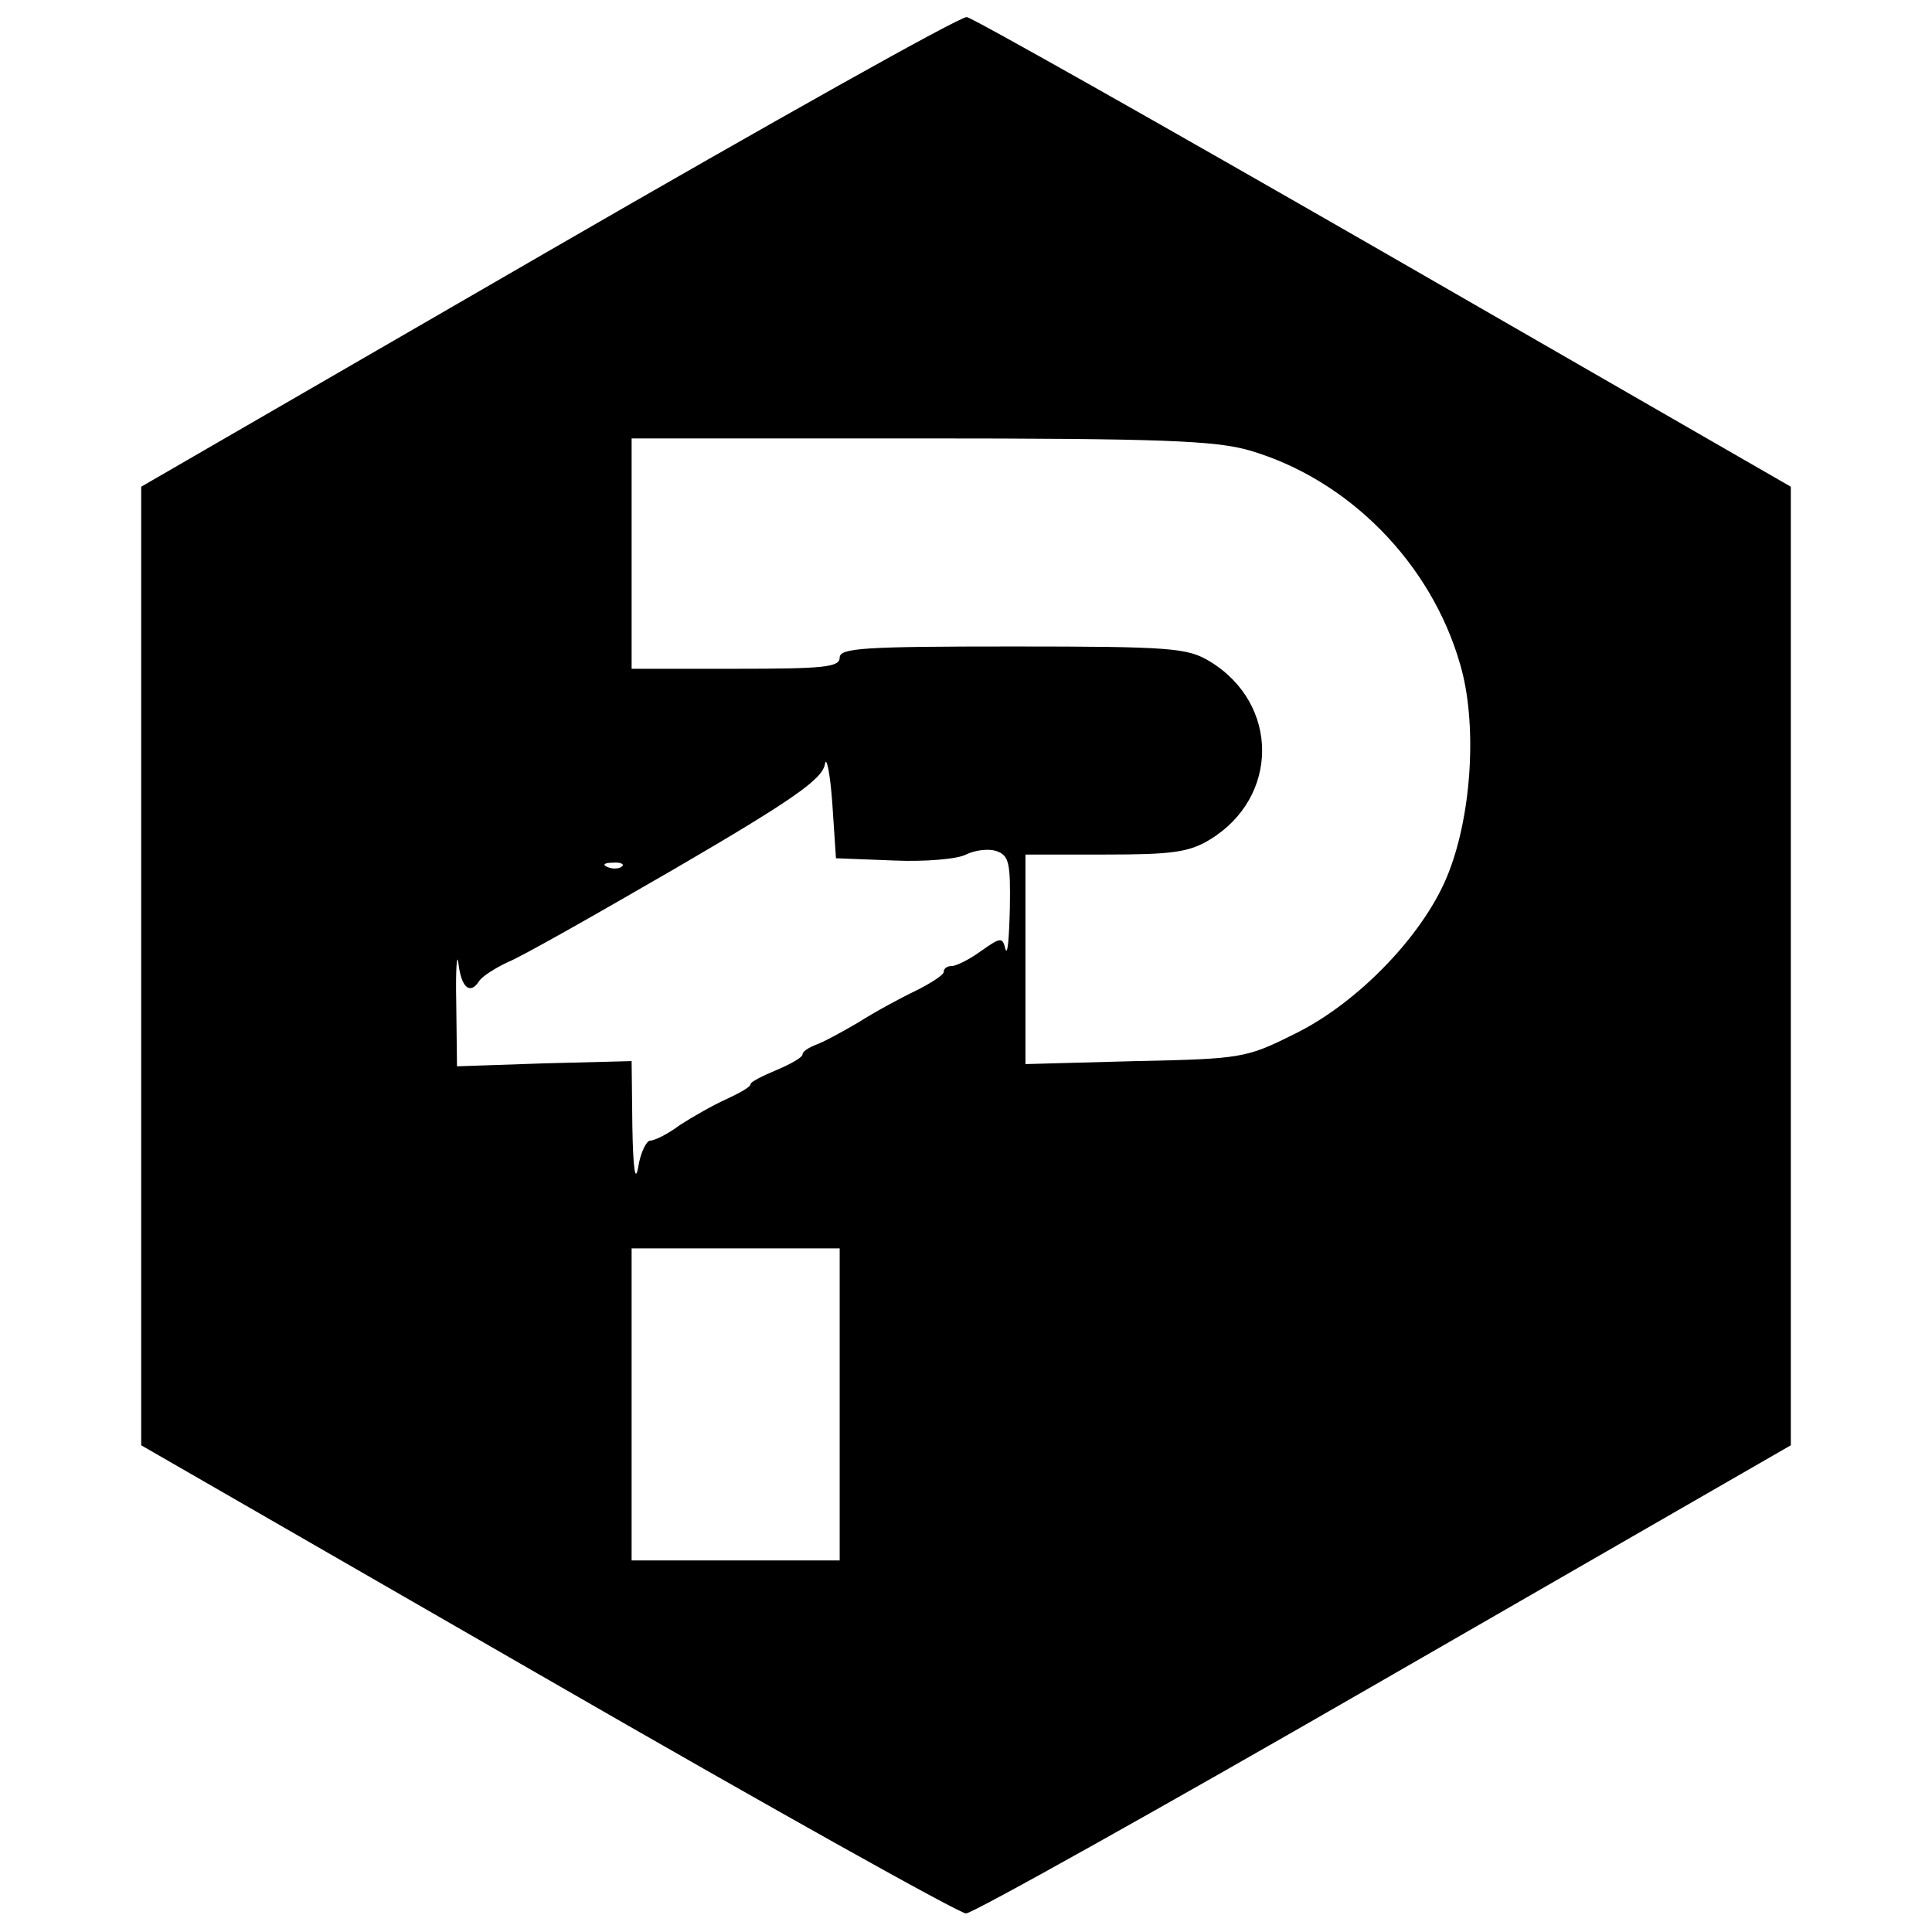 <?xml version="1.0" standalone="no"?>
<!DOCTYPE svg PUBLIC "-//W3C//DTD SVG 20010904//EN"
 "http://www.w3.org/TR/2001/REC-SVG-20010904/DTD/svg10.dtd">
<svg version="1.0" xmlns="http://www.w3.org/2000/svg"
 width="260pt" height="260pt" viewBox="0 0 260 260"
 preserveAspectRatio="xMidYMid meet">
<g transform="translate(0,260) scale(0.1,-0.1)"
fill="#000000" stroke="none">
<path d="M738 2262 l-548 -317 0 -645 0 -645 547 -315 c300 -173 554 -315 563
-315 9 0 263 142 563 315 l547 315 0 645 0 645 -547 315 c-301 173 -554 316
-562 317 -9 1 -262 -141 -563 -315z m943 -268 c134 -39 245 -152 284 -288 23
-78 16 -199 -15 -279 -31 -82 -122 -177 -209 -219 -64 -32 -71 -33 -213 -36
l-148 -4 0 141 0 141 108 0 c89 0 112 3 140 20 94 57 94 183 0 240 -30 18 -51
20 -265 20 -201 0 -233 -2 -233 -15 0 -13 -22 -15 -140 -15 l-140 0 0 155 0
155 388 0 c325 0 397 -3 443 -16z m-479 -552 c43 -2 87 2 98 8 12 6 30 8 40 5
18 -6 20 -15 19 -78 -1 -40 -3 -64 -6 -54 -4 16 -6 16 -33 -3 -15 -11 -33 -20
-39 -20 -6 0 -11 -3 -11 -8 0 -4 -17 -15 -37 -25 -21 -10 -56 -29 -78 -43 -22
-13 -48 -27 -57 -30 -10 -4 -18 -9 -18 -13 0 -4 -16 -13 -35 -21 -19 -8 -35
-16 -35 -19 0 -4 -15 -12 -32 -20 -18 -8 -46 -24 -63 -35 -16 -12 -34 -21 -40
-21 -5 0 -13 -16 -16 -35 -4 -23 -7 -4 -8 54 l-1 88 -117 -3 -118 -4 -1 85
c-1 47 1 70 3 53 4 -33 16 -42 28 -23 4 6 21 17 38 25 18 7 120 65 227 127
156 91 196 119 200 139 2 13 7 -10 10 -51 l5 -75 77 -3z m-365 -8 c-3 -3 -12
-4 -19 -1 -8 3 -5 6 6 6 11 1 17 -2 13 -5z m293 -724 l0 -210 -140 0 -140 0 0
210 0 210 140 0 140 0 0 -210z"/>
</g>
</svg>
